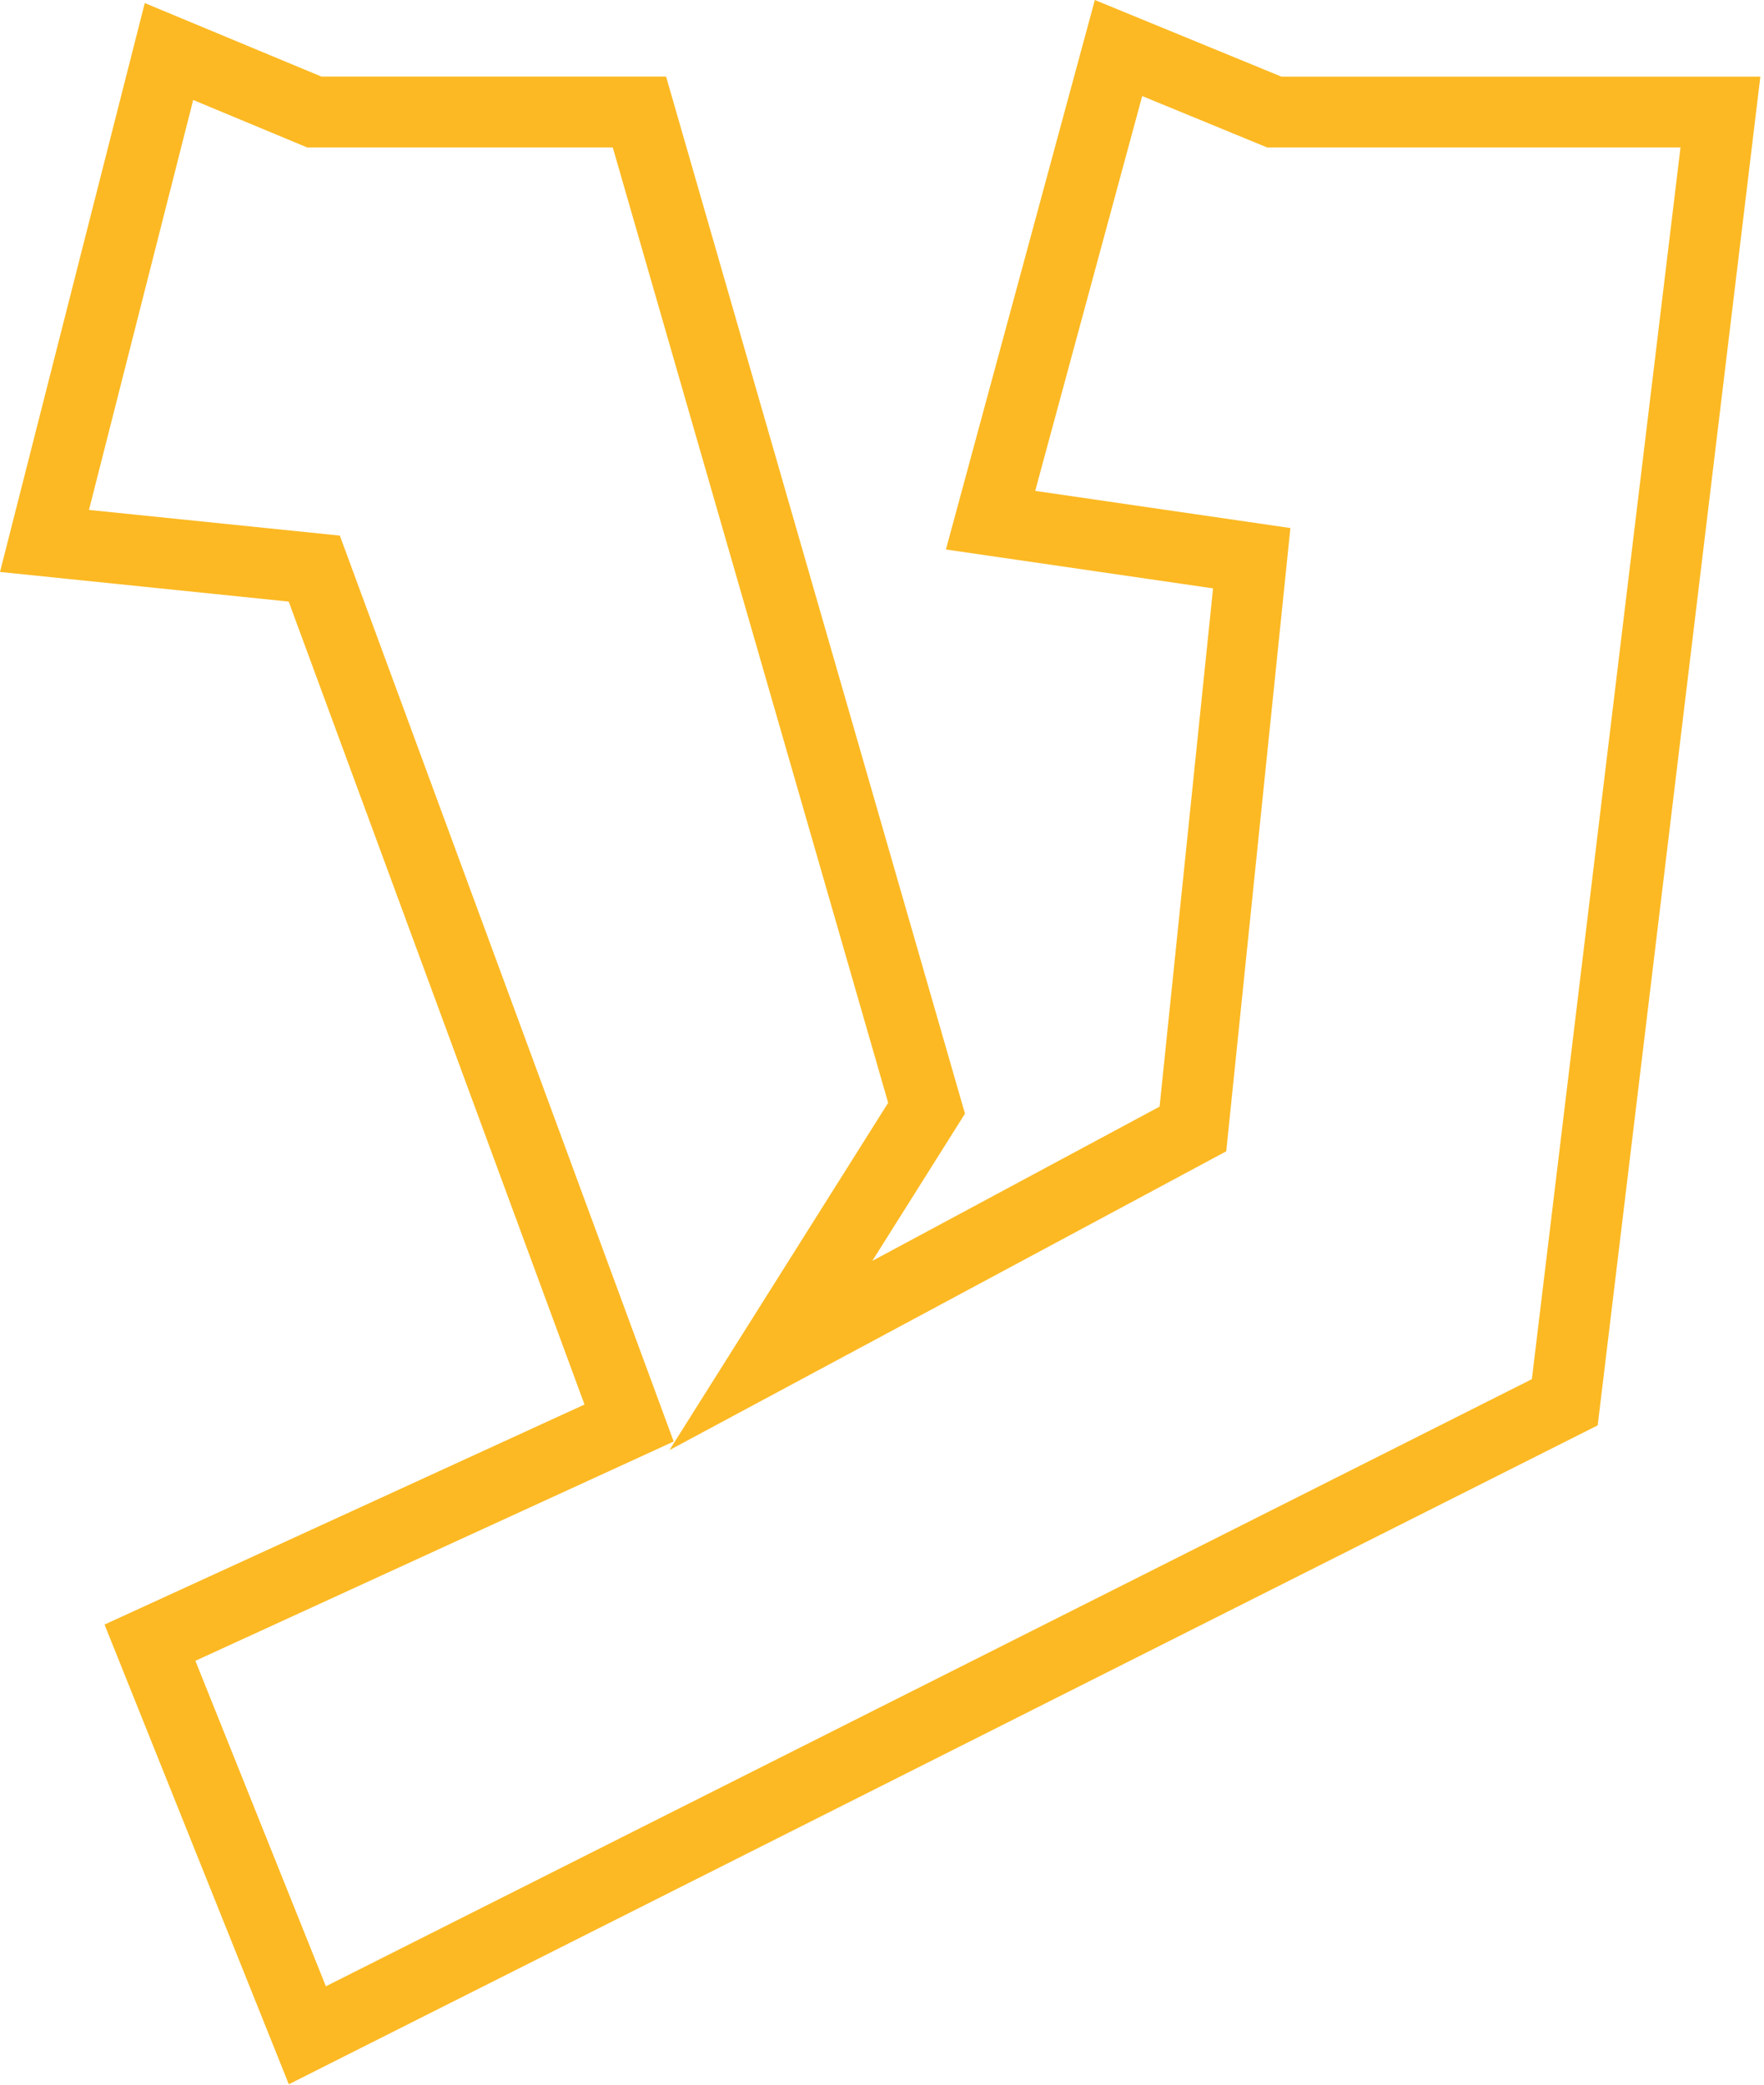 <svg xmlns="http://www.w3.org/2000/svg" width="77" height="91" viewBox="0 0 77 91">
    <path fill="#FCB923" fill-rule="evenodd" d="M47.791 0L41.29 23.986l11.661 1.698-2.334 22.622-12.54 6.734 4.045-6.427-13.047-45.27H14.031L6.319.134 0 24.967l12.602 1.293 12.912 35.05-20.951 9.605 8.044 20.067 57.134-28.763 7.1-58.875h-1.74V4.89 3.344h-19.17L47.791 0zm5.735 50.258l2.801-27.208-11.14-1.622 4.671-17.235 5.453 2.243h18.044l-6.488 53.767-52.642 26.502-5.696-14.208 20.878-9.572L14.834 23.38l-10.95-1.121L8.433 4.364l4.974 2.072h13.341L38.769 48.14 29.223 63.3l24.303-13.043z"/>
</svg>
